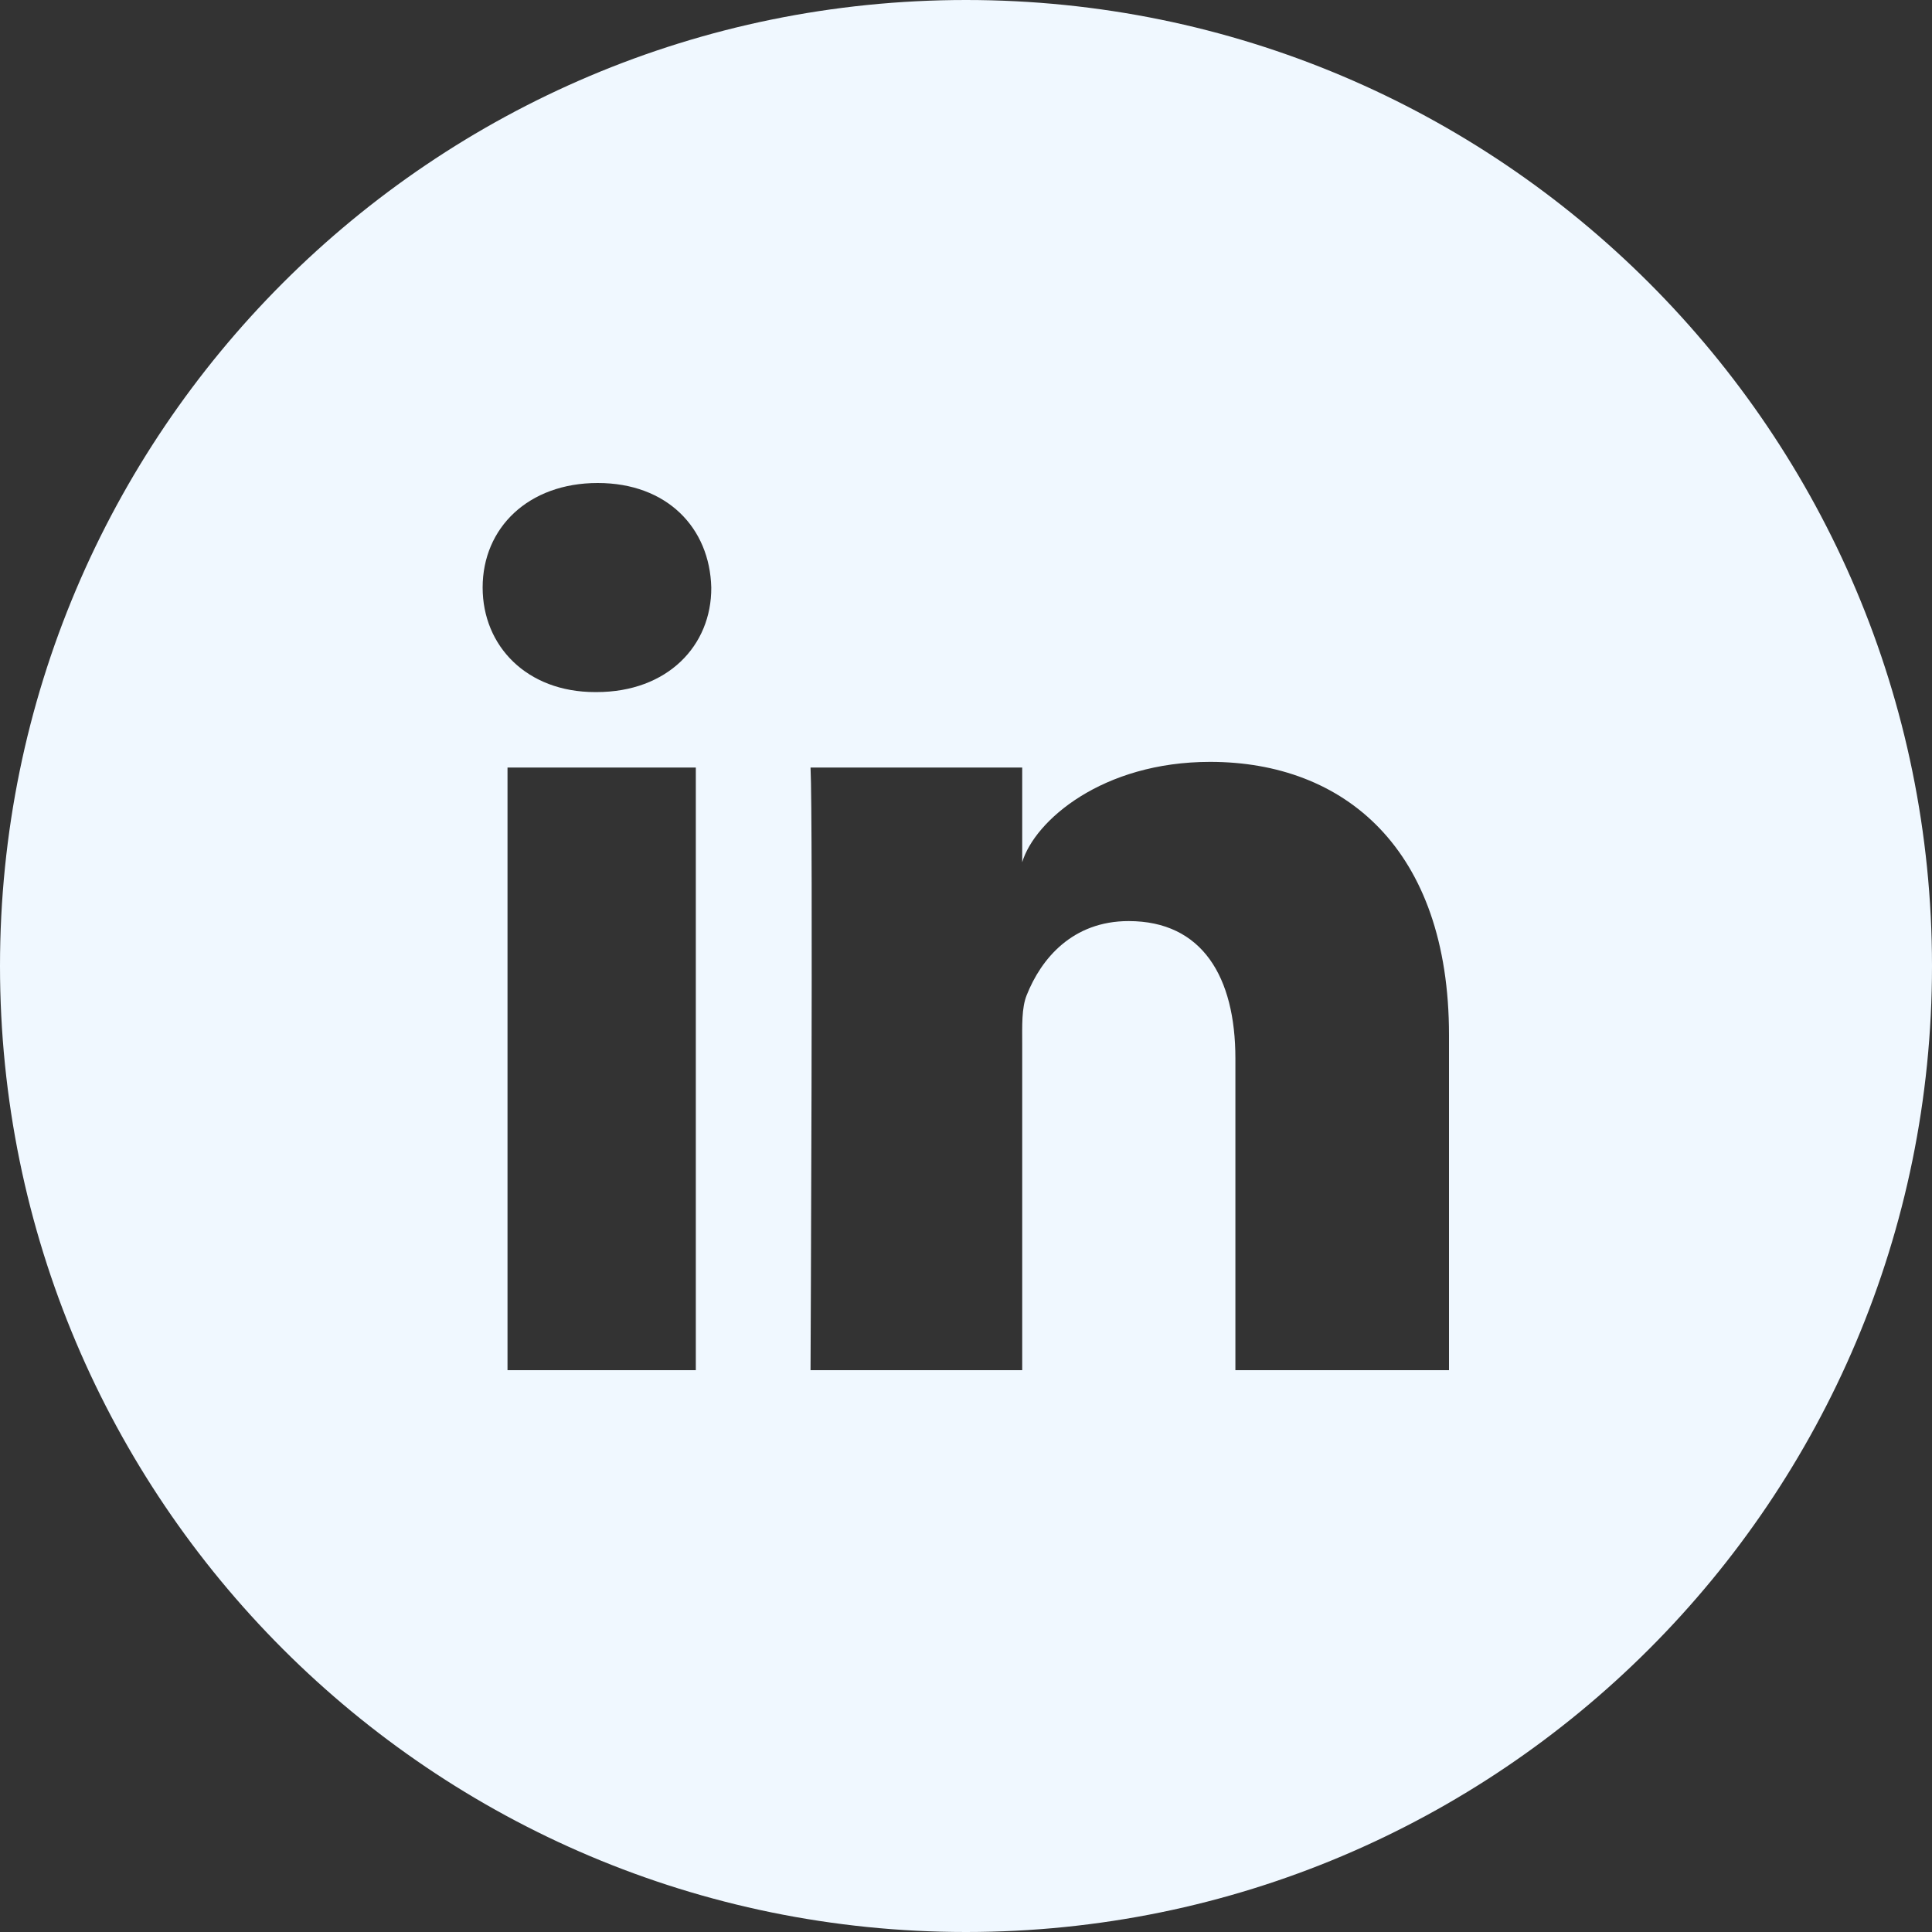 <svg width="32" height="32" viewBox="0 0 32 32" fill="none" xmlns="http://www.w3.org/2000/svg">
<rect x="0" y="0" width="32" height="32" fill="#333333" stroke="none"/>
<g clip-path="url(#clip0_6893_2715)">
<path d="M16 0C7.162 0 0 7.162 0 16C0 24.837 7.162 32 16 32C24.837 32 32 24.837 32 16C32 7.162 24.837 0 16 0ZM11.525 22.694H8.406V12.713H11.525V22.694ZM9.881 11.463H9.856C8.725 11.463 7.994 10.7 7.994 9.731C7.994 8.744 8.75 8 9.9 8C11.05 8 11.756 8.744 11.781 9.731C11.787 10.694 11.056 11.463 9.881 11.463ZM24 22.694H20.462V17.531C20.462 16.181 19.913 15.256 18.694 15.256C17.762 15.256 17.244 15.881 17.006 16.481C16.919 16.694 16.931 16.994 16.931 17.3V22.694H13.425C13.425 22.694 13.469 13.544 13.425 12.713H16.931V14.281C17.137 13.594 18.256 12.619 20.044 12.619C22.262 12.619 24 14.056 24 17.144V22.694Z" fill="#F0F8FF"/>
</g>
<defs>
<clipPath id="clip0_6893_2715">
<rect width="32" height="32" fill="white"/>
</clipPath>
</defs>
</svg>
